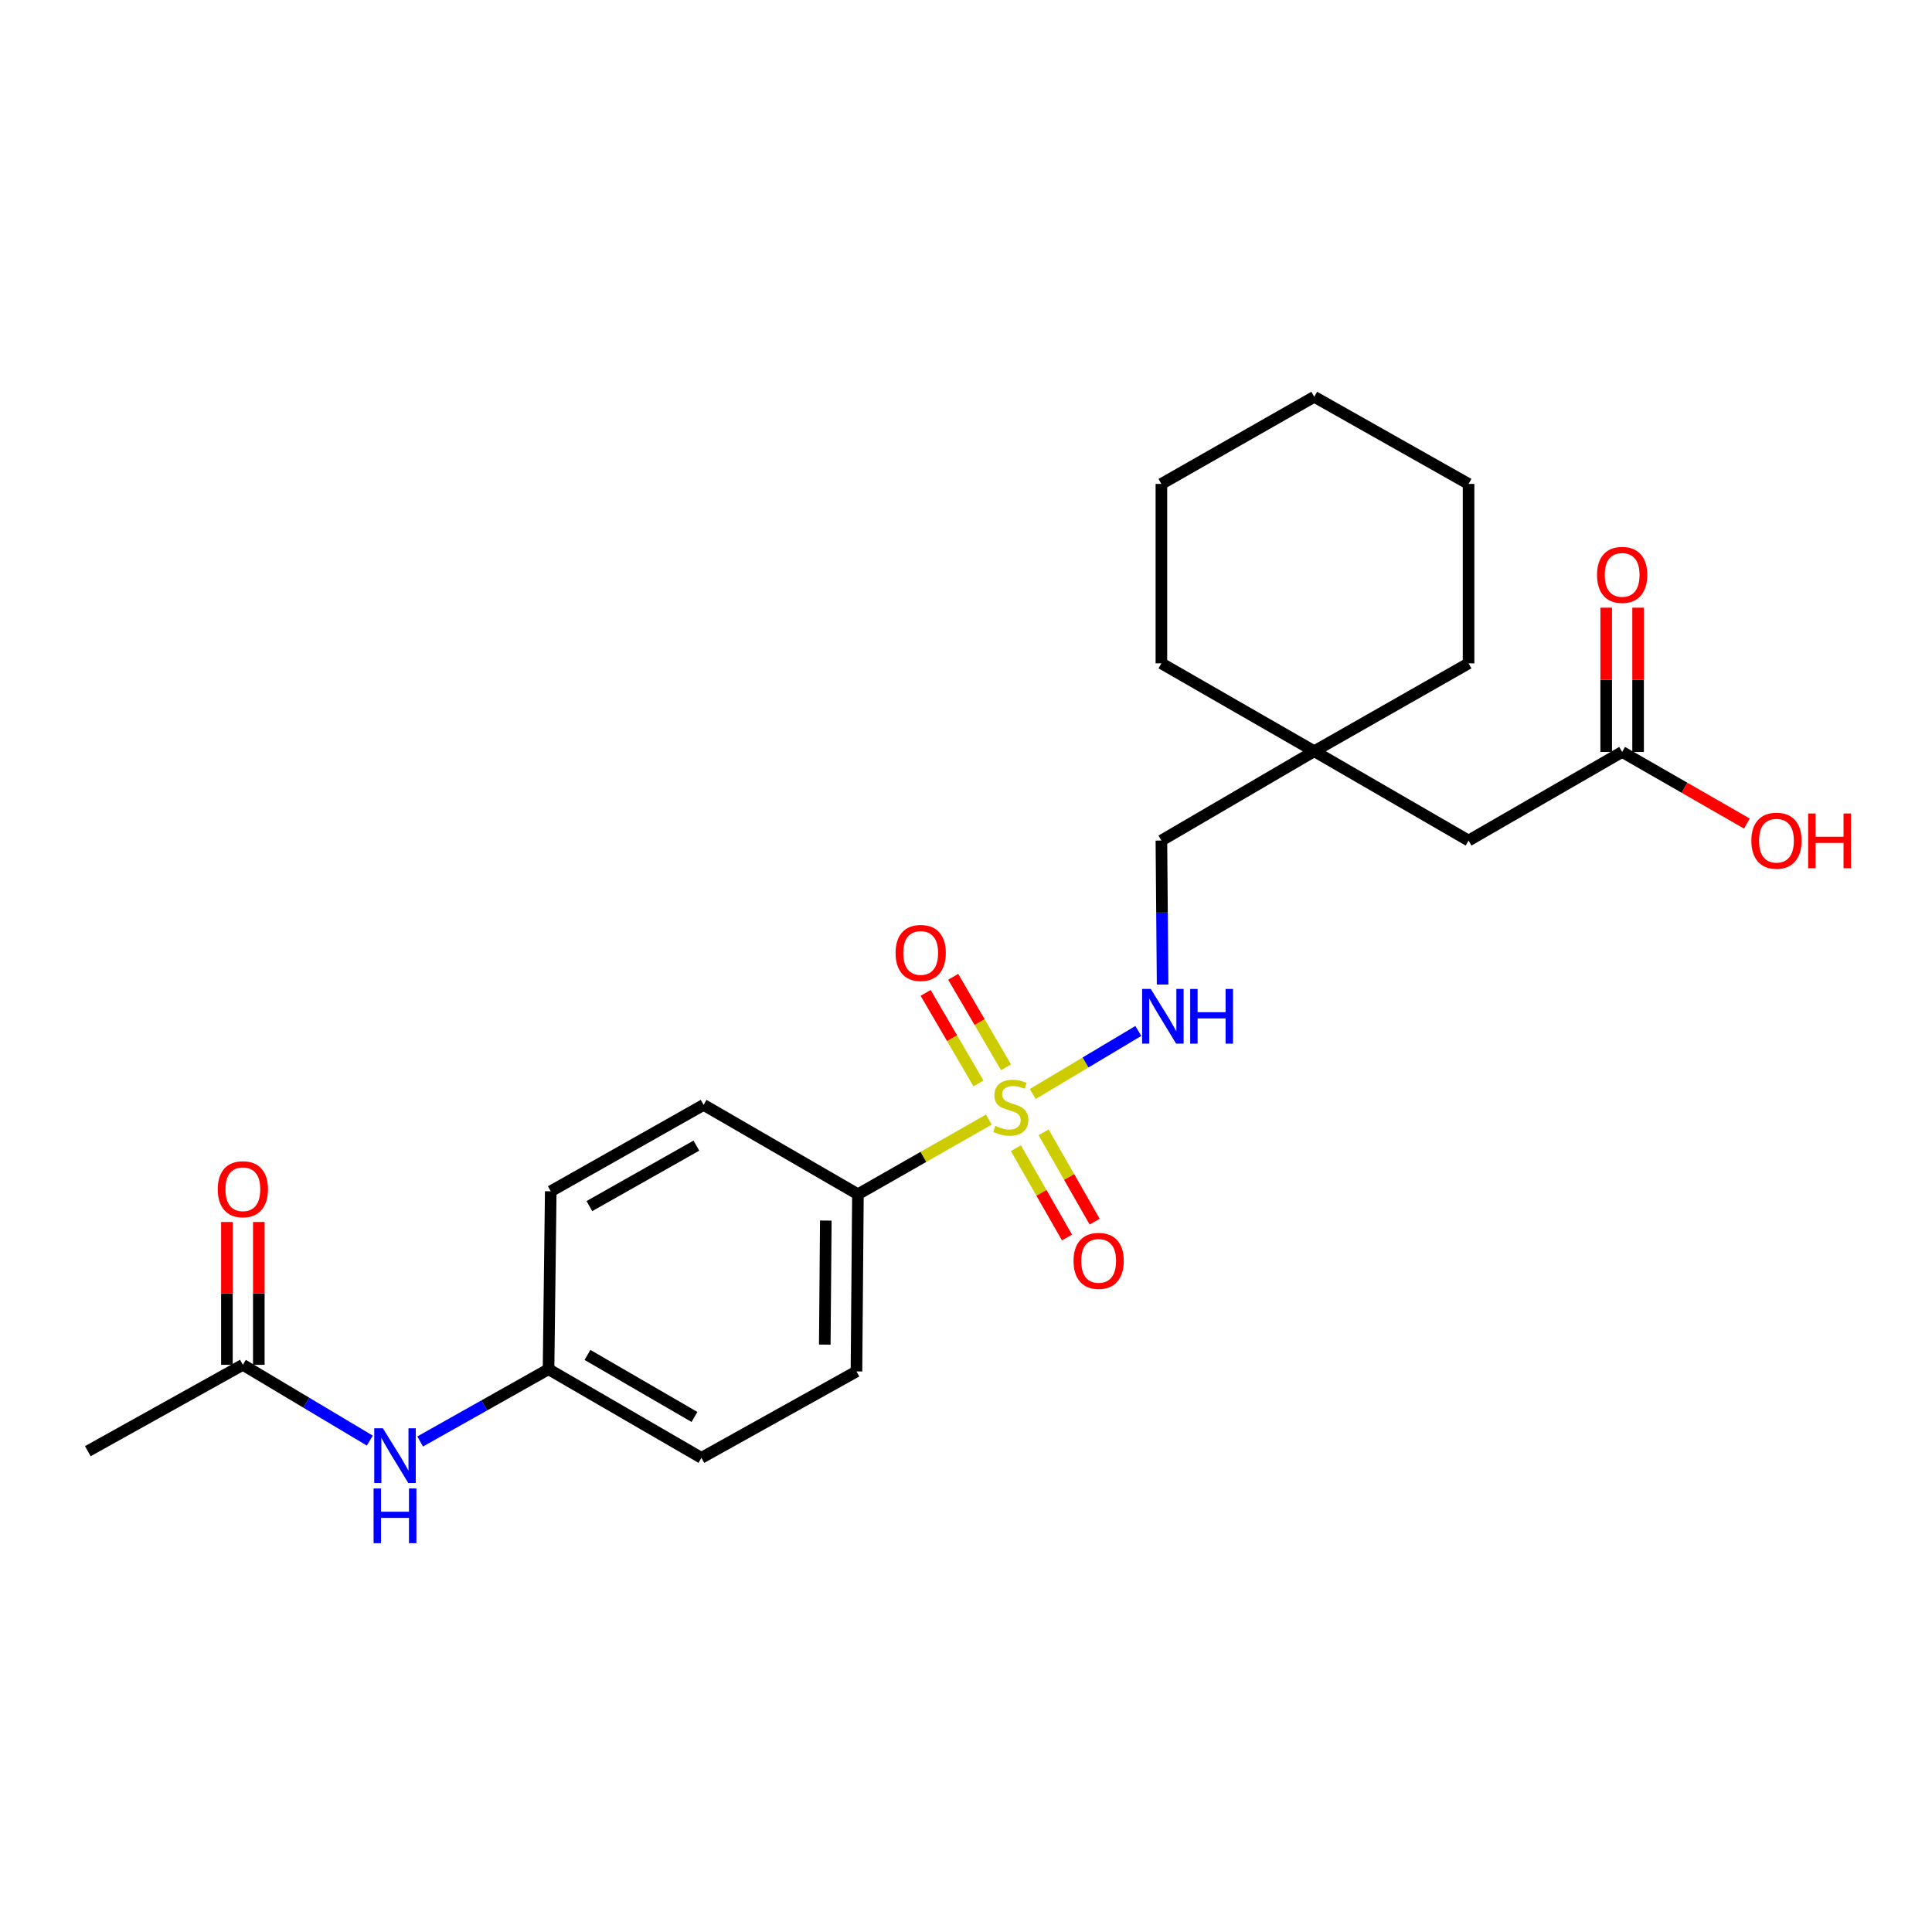 <?xml version='1.0' encoding='iso-8859-1'?>
<svg version='1.1' baseProfile='full'
              xmlns='http://www.w3.org/2000/svg'
                      xmlns:rdkit='http://www.rdkit.org/xml'
                      xmlns:xlink='http://www.w3.org/1999/xlink'
                  xml:space='preserve'
width='1000px' height='1000px' viewBox='0 0 1000 1000'>
<!-- END OF HEADER -->
<rect style='opacity:1.0;fill:#FFFFFF;stroke:none' width='1000' height='1000' x='0' y='0'> </rect>
<path class='bond-0' d='M 534.549,566.246 L 561.876,549.933' style='fill:none;fill-rule:evenodd;stroke:#CCCC00;stroke-width:6px;stroke-linecap:butt;stroke-linejoin:miter;stroke-opacity:1' />
<path class='bond-0' d='M 561.876,549.933 L 589.203,533.62' style='fill:none;fill-rule:evenodd;stroke:#0000FF;stroke-width:6px;stroke-linecap:butt;stroke-linejoin:miter;stroke-opacity:1' />
<path class='bond-1' d='M 511.82,579.51 L 477.942,598.825' style='fill:none;fill-rule:evenodd;stroke:#CCCC00;stroke-width:6px;stroke-linecap:butt;stroke-linejoin:miter;stroke-opacity:1' />
<path class='bond-1' d='M 477.942,598.825 L 444.064,618.141' style='fill:none;fill-rule:evenodd;stroke:#000000;stroke-width:6px;stroke-linecap:butt;stroke-linejoin:miter;stroke-opacity:1' />
<path class='bond-2' d='M 525.832,594.304 L 539.053,617.415' style='fill:none;fill-rule:evenodd;stroke:#CCCC00;stroke-width:6px;stroke-linecap:butt;stroke-linejoin:miter;stroke-opacity:1' />
<path class='bond-2' d='M 539.053,617.415 L 552.274,640.526' style='fill:none;fill-rule:evenodd;stroke:#FF0000;stroke-width:6px;stroke-linecap:butt;stroke-linejoin:miter;stroke-opacity:1' />
<path class='bond-2' d='M 540.165,586.105 L 553.386,609.216' style='fill:none;fill-rule:evenodd;stroke:#CCCC00;stroke-width:6px;stroke-linecap:butt;stroke-linejoin:miter;stroke-opacity:1' />
<path class='bond-2' d='M 553.386,609.216 L 566.607,632.327' style='fill:none;fill-rule:evenodd;stroke:#FF0000;stroke-width:6px;stroke-linecap:butt;stroke-linejoin:miter;stroke-opacity:1' />
<path class='bond-3' d='M 520.714,552.44 L 507.04,529.017' style='fill:none;fill-rule:evenodd;stroke:#CCCC00;stroke-width:6px;stroke-linecap:butt;stroke-linejoin:miter;stroke-opacity:1' />
<path class='bond-3' d='M 507.04,529.017 L 493.366,505.595' style='fill:none;fill-rule:evenodd;stroke:#FF0000;stroke-width:6px;stroke-linecap:butt;stroke-linejoin:miter;stroke-opacity:1' />
<path class='bond-3' d='M 506.454,560.765 L 492.78,537.342' style='fill:none;fill-rule:evenodd;stroke:#CCCC00;stroke-width:6px;stroke-linecap:butt;stroke-linejoin:miter;stroke-opacity:1' />
<path class='bond-3' d='M 492.78,537.342 L 479.106,513.92' style='fill:none;fill-rule:evenodd;stroke:#FF0000;stroke-width:6px;stroke-linecap:butt;stroke-linejoin:miter;stroke-opacity:1' />
<path class='bond-13' d='M 601.765,509.604 L 601.449,472.334' style='fill:none;fill-rule:evenodd;stroke:#0000FF;stroke-width:6px;stroke-linecap:butt;stroke-linejoin:miter;stroke-opacity:1' />
<path class='bond-13' d='M 601.449,472.334 L 601.134,435.064' style='fill:none;fill-rule:evenodd;stroke:#000000;stroke-width:6px;stroke-linecap:butt;stroke-linejoin:miter;stroke-opacity:1' />
<path class='bond-11' d='M 444.064,618.141 L 443.303,709.858' style='fill:none;fill-rule:evenodd;stroke:#000000;stroke-width:6px;stroke-linecap:butt;stroke-linejoin:miter;stroke-opacity:1' />
<path class='bond-11' d='M 427.438,631.762 L 426.905,695.964' style='fill:none;fill-rule:evenodd;stroke:#000000;stroke-width:6px;stroke-linecap:butt;stroke-linejoin:miter;stroke-opacity:1' />
<path class='bond-12' d='M 444.064,618.141 L 364.19,571.888' style='fill:none;fill-rule:evenodd;stroke:#000000;stroke-width:6px;stroke-linecap:butt;stroke-linejoin:miter;stroke-opacity:1' />
<path class='bond-4' d='M 125.705,706.427 L 158.561,726.04' style='fill:none;fill-rule:evenodd;stroke:#000000;stroke-width:6px;stroke-linecap:butt;stroke-linejoin:miter;stroke-opacity:1' />
<path class='bond-4' d='M 158.561,726.04 L 191.418,745.653' style='fill:none;fill-rule:evenodd;stroke:#0000FF;stroke-width:6px;stroke-linecap:butt;stroke-linejoin:miter;stroke-opacity:1' />
<path class='bond-8' d='M 133.961,706.427 L 133.961,669.462' style='fill:none;fill-rule:evenodd;stroke:#000000;stroke-width:6px;stroke-linecap:butt;stroke-linejoin:miter;stroke-opacity:1' />
<path class='bond-8' d='M 133.961,669.462 L 133.961,632.497' style='fill:none;fill-rule:evenodd;stroke:#FF0000;stroke-width:6px;stroke-linecap:butt;stroke-linejoin:miter;stroke-opacity:1' />
<path class='bond-8' d='M 117.449,706.427 L 117.449,669.462' style='fill:none;fill-rule:evenodd;stroke:#000000;stroke-width:6px;stroke-linecap:butt;stroke-linejoin:miter;stroke-opacity:1' />
<path class='bond-8' d='M 117.449,669.462 L 117.449,632.497' style='fill:none;fill-rule:evenodd;stroke:#FF0000;stroke-width:6px;stroke-linecap:butt;stroke-linejoin:miter;stroke-opacity:1' />
<path class='bond-18' d='M 125.705,706.427 L 45.455,751.13' style='fill:none;fill-rule:evenodd;stroke:#000000;stroke-width:6px;stroke-linecap:butt;stroke-linejoin:miter;stroke-opacity:1' />
<path class='bond-5' d='M 839.619,389.206 L 760.13,435.064' style='fill:none;fill-rule:evenodd;stroke:#000000;stroke-width:6px;stroke-linecap:butt;stroke-linejoin:miter;stroke-opacity:1' />
<path class='bond-9' d='M 847.875,389.206 L 847.875,351.869' style='fill:none;fill-rule:evenodd;stroke:#000000;stroke-width:6px;stroke-linecap:butt;stroke-linejoin:miter;stroke-opacity:1' />
<path class='bond-9' d='M 847.875,351.869 L 847.875,314.533' style='fill:none;fill-rule:evenodd;stroke:#FF0000;stroke-width:6px;stroke-linecap:butt;stroke-linejoin:miter;stroke-opacity:1' />
<path class='bond-9' d='M 831.362,389.206 L 831.362,351.869' style='fill:none;fill-rule:evenodd;stroke:#000000;stroke-width:6px;stroke-linecap:butt;stroke-linejoin:miter;stroke-opacity:1' />
<path class='bond-9' d='M 831.362,351.869 L 831.362,314.533' style='fill:none;fill-rule:evenodd;stroke:#FF0000;stroke-width:6px;stroke-linecap:butt;stroke-linejoin:miter;stroke-opacity:1' />
<path class='bond-15' d='M 839.619,389.206 L 871.904,407.742' style='fill:none;fill-rule:evenodd;stroke:#000000;stroke-width:6px;stroke-linecap:butt;stroke-linejoin:miter;stroke-opacity:1' />
<path class='bond-15' d='M 871.904,407.742 L 904.19,426.279' style='fill:none;fill-rule:evenodd;stroke:#FF0000;stroke-width:6px;stroke-linecap:butt;stroke-linejoin:miter;stroke-opacity:1' />
<path class='bond-6' d='M 217.47,746.106 L 250.696,727.409' style='fill:none;fill-rule:evenodd;stroke:#0000FF;stroke-width:6px;stroke-linecap:butt;stroke-linejoin:miter;stroke-opacity:1' />
<path class='bond-6' d='M 250.696,727.409 L 283.921,708.712' style='fill:none;fill-rule:evenodd;stroke:#000000;stroke-width:6px;stroke-linecap:butt;stroke-linejoin:miter;stroke-opacity:1' />
<path class='bond-7' d='M 680.256,388.83 L 601.134,435.064' style='fill:none;fill-rule:evenodd;stroke:#000000;stroke-width:6px;stroke-linecap:butt;stroke-linejoin:miter;stroke-opacity:1' />
<path class='bond-10' d='M 680.256,388.83 L 760.13,435.064' style='fill:none;fill-rule:evenodd;stroke:#000000;stroke-width:6px;stroke-linecap:butt;stroke-linejoin:miter;stroke-opacity:1' />
<path class='bond-19' d='M 680.256,388.83 L 760.13,343.347' style='fill:none;fill-rule:evenodd;stroke:#000000;stroke-width:6px;stroke-linecap:butt;stroke-linejoin:miter;stroke-opacity:1' />
<path class='bond-20' d='M 680.256,388.83 L 601.134,343.347' style='fill:none;fill-rule:evenodd;stroke:#000000;stroke-width:6px;stroke-linecap:butt;stroke-linejoin:miter;stroke-opacity:1' />
<path class='bond-17' d='M 443.303,709.858 L 363.043,754.579' style='fill:none;fill-rule:evenodd;stroke:#000000;stroke-width:6px;stroke-linecap:butt;stroke-linejoin:miter;stroke-opacity:1' />
<path class='bond-16' d='M 364.19,571.888 L 285.068,616.609' style='fill:none;fill-rule:evenodd;stroke:#000000;stroke-width:6px;stroke-linecap:butt;stroke-linejoin:miter;stroke-opacity:1' />
<path class='bond-16' d='M 360.447,592.971 L 305.061,624.276' style='fill:none;fill-rule:evenodd;stroke:#000000;stroke-width:6px;stroke-linecap:butt;stroke-linejoin:miter;stroke-opacity:1' />
<path class='bond-14' d='M 283.921,708.712 L 285.068,616.609' style='fill:none;fill-rule:evenodd;stroke:#000000;stroke-width:6px;stroke-linecap:butt;stroke-linejoin:miter;stroke-opacity:1' />
<path class='bond-24' d='M 283.921,708.712 L 363.043,754.579' style='fill:none;fill-rule:evenodd;stroke:#000000;stroke-width:6px;stroke-linecap:butt;stroke-linejoin:miter;stroke-opacity:1' />
<path class='bond-24' d='M 304.071,701.306 L 359.456,733.414' style='fill:none;fill-rule:evenodd;stroke:#000000;stroke-width:6px;stroke-linecap:butt;stroke-linejoin:miter;stroke-opacity:1' />
<path class='bond-21' d='M 760.13,343.347 L 760.13,250.483' style='fill:none;fill-rule:evenodd;stroke:#000000;stroke-width:6px;stroke-linecap:butt;stroke-linejoin:miter;stroke-opacity:1' />
<path class='bond-22' d='M 601.134,343.347 L 601.134,250.483' style='fill:none;fill-rule:evenodd;stroke:#000000;stroke-width:6px;stroke-linecap:butt;stroke-linejoin:miter;stroke-opacity:1' />
<path class='bond-25' d='M 760.13,250.483 L 680.256,205.377' style='fill:none;fill-rule:evenodd;stroke:#000000;stroke-width:6px;stroke-linecap:butt;stroke-linejoin:miter;stroke-opacity:1' />
<path class='bond-23' d='M 601.134,250.483 L 680.256,205.377' style='fill:none;fill-rule:evenodd;stroke:#000000;stroke-width:6px;stroke-linecap:butt;stroke-linejoin:miter;stroke-opacity:1' />
<path  class='atom-0' d='M 515.177 582.755
Q 515.497 582.875, 516.817 583.435
Q 518.137 583.995, 519.577 584.355
Q 521.057 584.675, 522.497 584.675
Q 525.177 584.675, 526.737 583.395
Q 528.297 582.075, 528.297 579.795
Q 528.297 578.235, 527.497 577.275
Q 526.737 576.315, 525.537 575.795
Q 524.337 575.275, 522.337 574.675
Q 519.817 573.915, 518.297 573.195
Q 516.817 572.475, 515.737 570.955
Q 514.697 569.435, 514.697 566.875
Q 514.697 563.315, 517.097 561.115
Q 519.537 558.915, 524.337 558.915
Q 527.617 558.915, 531.337 560.475
L 530.417 563.555
Q 527.017 562.155, 524.457 562.155
Q 521.697 562.155, 520.177 563.315
Q 518.657 564.435, 518.697 566.395
Q 518.697 567.915, 519.457 568.835
Q 520.257 569.755, 521.377 570.275
Q 522.537 570.795, 524.457 571.395
Q 527.017 572.195, 528.537 572.995
Q 530.057 573.795, 531.137 575.435
Q 532.257 577.035, 532.257 579.795
Q 532.257 583.715, 529.617 585.835
Q 527.017 587.915, 522.657 587.915
Q 520.137 587.915, 518.217 587.355
Q 516.337 586.835, 514.097 585.915
L 515.177 582.755
' fill='#CCCC00'/>
<path  class='atom-1' d='M 595.644 511.879
L 604.924 526.879
Q 605.844 528.359, 607.324 531.039
Q 608.804 533.719, 608.884 533.879
L 608.884 511.879
L 612.644 511.879
L 612.644 540.199
L 608.764 540.199
L 598.804 523.799
Q 597.644 521.879, 596.404 519.679
Q 595.204 517.479, 594.844 516.799
L 594.844 540.199
L 591.164 540.199
L 591.164 511.879
L 595.644 511.879
' fill='#0000FF'/>
<path  class='atom-1' d='M 616.044 511.879
L 619.884 511.879
L 619.884 523.919
L 634.364 523.919
L 634.364 511.879
L 638.204 511.879
L 638.204 540.199
L 634.364 540.199
L 634.364 527.119
L 619.884 527.119
L 619.884 540.199
L 616.044 540.199
L 616.044 511.879
' fill='#0000FF'/>
<path  class='atom-3' d='M 555.659 652.622
Q 555.659 645.822, 559.019 642.022
Q 562.379 638.222, 568.659 638.222
Q 574.939 638.222, 578.299 642.022
Q 581.659 645.822, 581.659 652.622
Q 581.659 659.502, 578.259 663.422
Q 574.859 667.302, 568.659 667.302
Q 562.419 667.302, 559.019 663.422
Q 555.659 659.542, 555.659 652.622
M 568.659 664.102
Q 572.979 664.102, 575.299 661.222
Q 577.659 658.302, 577.659 652.622
Q 577.659 647.062, 575.299 644.262
Q 572.979 641.422, 568.659 641.422
Q 564.339 641.422, 561.979 644.222
Q 559.659 647.022, 559.659 652.622
Q 559.659 658.342, 561.979 661.222
Q 564.339 664.102, 568.659 664.102
' fill='#FF0000'/>
<path  class='atom-4' d='M 463.548 493.241
Q 463.548 486.441, 466.908 482.641
Q 470.268 478.841, 476.548 478.841
Q 482.828 478.841, 486.188 482.641
Q 489.548 486.441, 489.548 493.241
Q 489.548 500.121, 486.148 504.041
Q 482.748 507.921, 476.548 507.921
Q 470.308 507.921, 466.908 504.041
Q 463.548 500.161, 463.548 493.241
M 476.548 504.721
Q 480.868 504.721, 483.188 501.841
Q 485.548 498.921, 485.548 493.241
Q 485.548 487.681, 483.188 484.881
Q 480.868 482.041, 476.548 482.041
Q 472.228 482.041, 469.868 484.841
Q 467.548 487.641, 467.548 493.241
Q 467.548 498.961, 469.868 501.841
Q 472.228 504.721, 476.548 504.721
' fill='#FF0000'/>
<path  class='atom-7' d='M 198.191 739.273
L 207.471 754.273
Q 208.391 755.753, 209.871 758.433
Q 211.351 761.113, 211.431 761.273
L 211.431 739.273
L 215.191 739.273
L 215.191 767.593
L 211.311 767.593
L 201.351 751.193
Q 200.191 749.273, 198.951 747.073
Q 197.751 744.873, 197.391 744.193
L 197.391 767.593
L 193.711 767.593
L 193.711 739.273
L 198.191 739.273
' fill='#0000FF'/>
<path  class='atom-7' d='M 193.371 770.425
L 197.211 770.425
L 197.211 782.465
L 211.691 782.465
L 211.691 770.425
L 215.531 770.425
L 215.531 798.745
L 211.691 798.745
L 211.691 785.665
L 197.211 785.665
L 197.211 798.745
L 193.371 798.745
L 193.371 770.425
' fill='#0000FF'/>
<path  class='atom-9' d='M 112.705 615.542
Q 112.705 608.742, 116.065 604.942
Q 119.425 601.142, 125.705 601.142
Q 131.985 601.142, 135.345 604.942
Q 138.705 608.742, 138.705 615.542
Q 138.705 622.422, 135.305 626.342
Q 131.905 630.222, 125.705 630.222
Q 119.465 630.222, 116.065 626.342
Q 112.705 622.462, 112.705 615.542
M 125.705 627.022
Q 130.025 627.022, 132.345 624.142
Q 134.705 621.222, 134.705 615.542
Q 134.705 609.982, 132.345 607.182
Q 130.025 604.342, 125.705 604.342
Q 121.385 604.342, 119.025 607.142
Q 116.705 609.942, 116.705 615.542
Q 116.705 621.262, 119.025 624.142
Q 121.385 627.022, 125.705 627.022
' fill='#FF0000'/>
<path  class='atom-10' d='M 826.619 297.559
Q 826.619 290.759, 829.979 286.959
Q 833.339 283.159, 839.619 283.159
Q 845.899 283.159, 849.259 286.959
Q 852.619 290.759, 852.619 297.559
Q 852.619 304.439, 849.219 308.359
Q 845.819 312.239, 839.619 312.239
Q 833.379 312.239, 829.979 308.359
Q 826.619 304.479, 826.619 297.559
M 839.619 309.039
Q 843.939 309.039, 846.259 306.159
Q 848.619 303.239, 848.619 297.559
Q 848.619 291.999, 846.259 289.199
Q 843.939 286.359, 839.619 286.359
Q 835.299 286.359, 832.939 289.159
Q 830.619 291.959, 830.619 297.559
Q 830.619 303.279, 832.939 306.159
Q 835.299 309.039, 839.619 309.039
' fill='#FF0000'/>
<path  class='atom-16' d='M 906.493 435.144
Q 906.493 428.344, 909.853 424.544
Q 913.213 420.744, 919.493 420.744
Q 925.773 420.744, 929.133 424.544
Q 932.493 428.344, 932.493 435.144
Q 932.493 442.024, 929.093 445.944
Q 925.693 449.824, 919.493 449.824
Q 913.253 449.824, 909.853 445.944
Q 906.493 442.064, 906.493 435.144
M 919.493 446.624
Q 923.813 446.624, 926.133 443.744
Q 928.493 440.824, 928.493 435.144
Q 928.493 429.584, 926.133 426.784
Q 923.813 423.944, 919.493 423.944
Q 915.173 423.944, 912.813 426.744
Q 910.493 429.544, 910.493 435.144
Q 910.493 440.864, 912.813 443.744
Q 915.173 446.624, 919.493 446.624
' fill='#FF0000'/>
<path  class='atom-16' d='M 935.893 421.064
L 939.733 421.064
L 939.733 433.104
L 954.213 433.104
L 954.213 421.064
L 958.053 421.064
L 958.053 449.384
L 954.213 449.384
L 954.213 436.304
L 939.733 436.304
L 939.733 449.384
L 935.893 449.384
L 935.893 421.064
' fill='#FF0000'/>
</svg>
